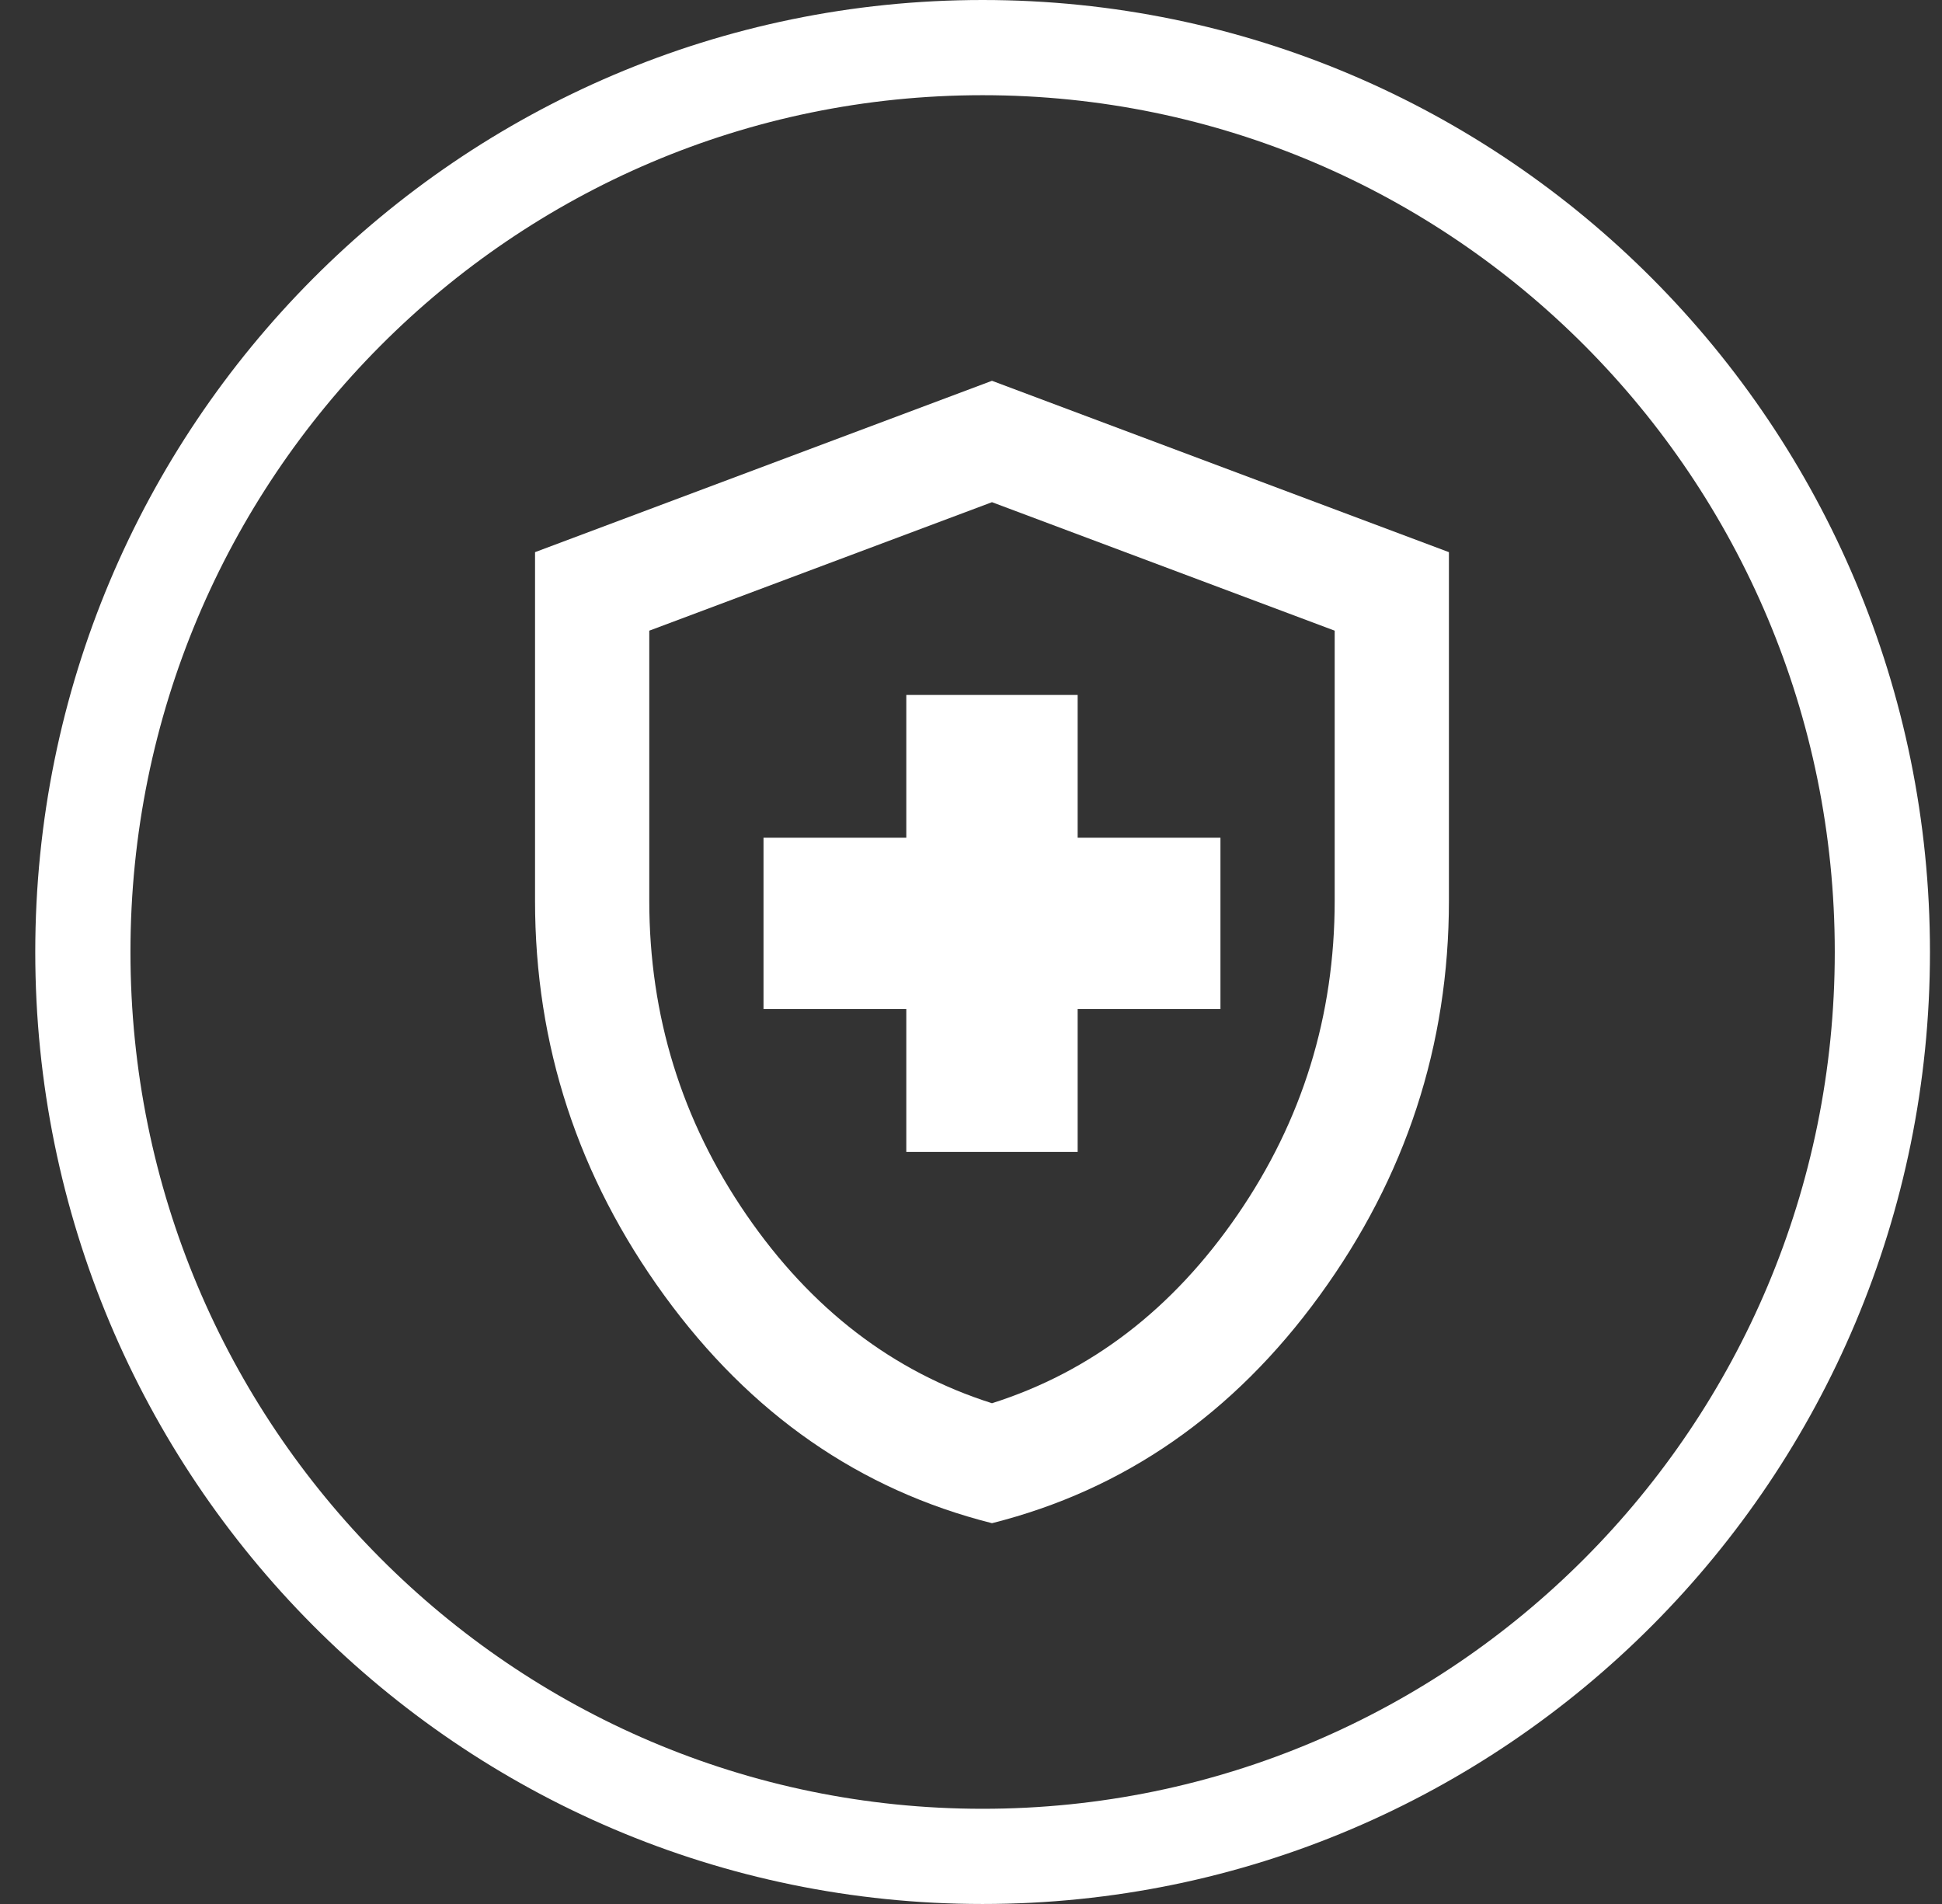 <svg width="51" height="50" viewBox="0 0 51 50" fill="none" xmlns="http://www.w3.org/2000/svg">
<rect x="0" y="0" width="51" height="50" fill="#333333" stroke="none"/>
<path d="M49.434 25C49.434 38.123 38.849 48.75 25.805 48.75C12.761 48.75 2.176 38.123 2.176 25C2.176 11.877 12.761 1.25 25.805 1.25C38.849 1.25 49.434 11.877 49.434 25Z" stroke="white" stroke-width="2.5"/>
<path d="M23.801 30.25H28.301V26.5H32.051V22H28.301V18.25H23.801V22H20.051V26.5H23.801V30.25ZM26.051 40C22.576 39.125 19.707 37.131 17.444 34.018C15.181 30.905 14.05 27.449 14.051 23.65V14.5L26.051 10L38.051 14.5V23.65C38.051 27.45 36.92 30.907 34.657 34.02C32.394 37.133 29.525 39.126 26.051 40ZM26.051 36.85C28.651 36.025 30.801 34.375 32.501 31.9C34.201 29.425 35.051 26.675 35.051 23.65V16.562L26.051 13.188L17.051 16.562V23.65C17.051 26.675 17.901 29.425 19.601 31.9C21.301 34.375 23.451 36.025 26.051 36.85Z" fill="white"/>
</svg>
